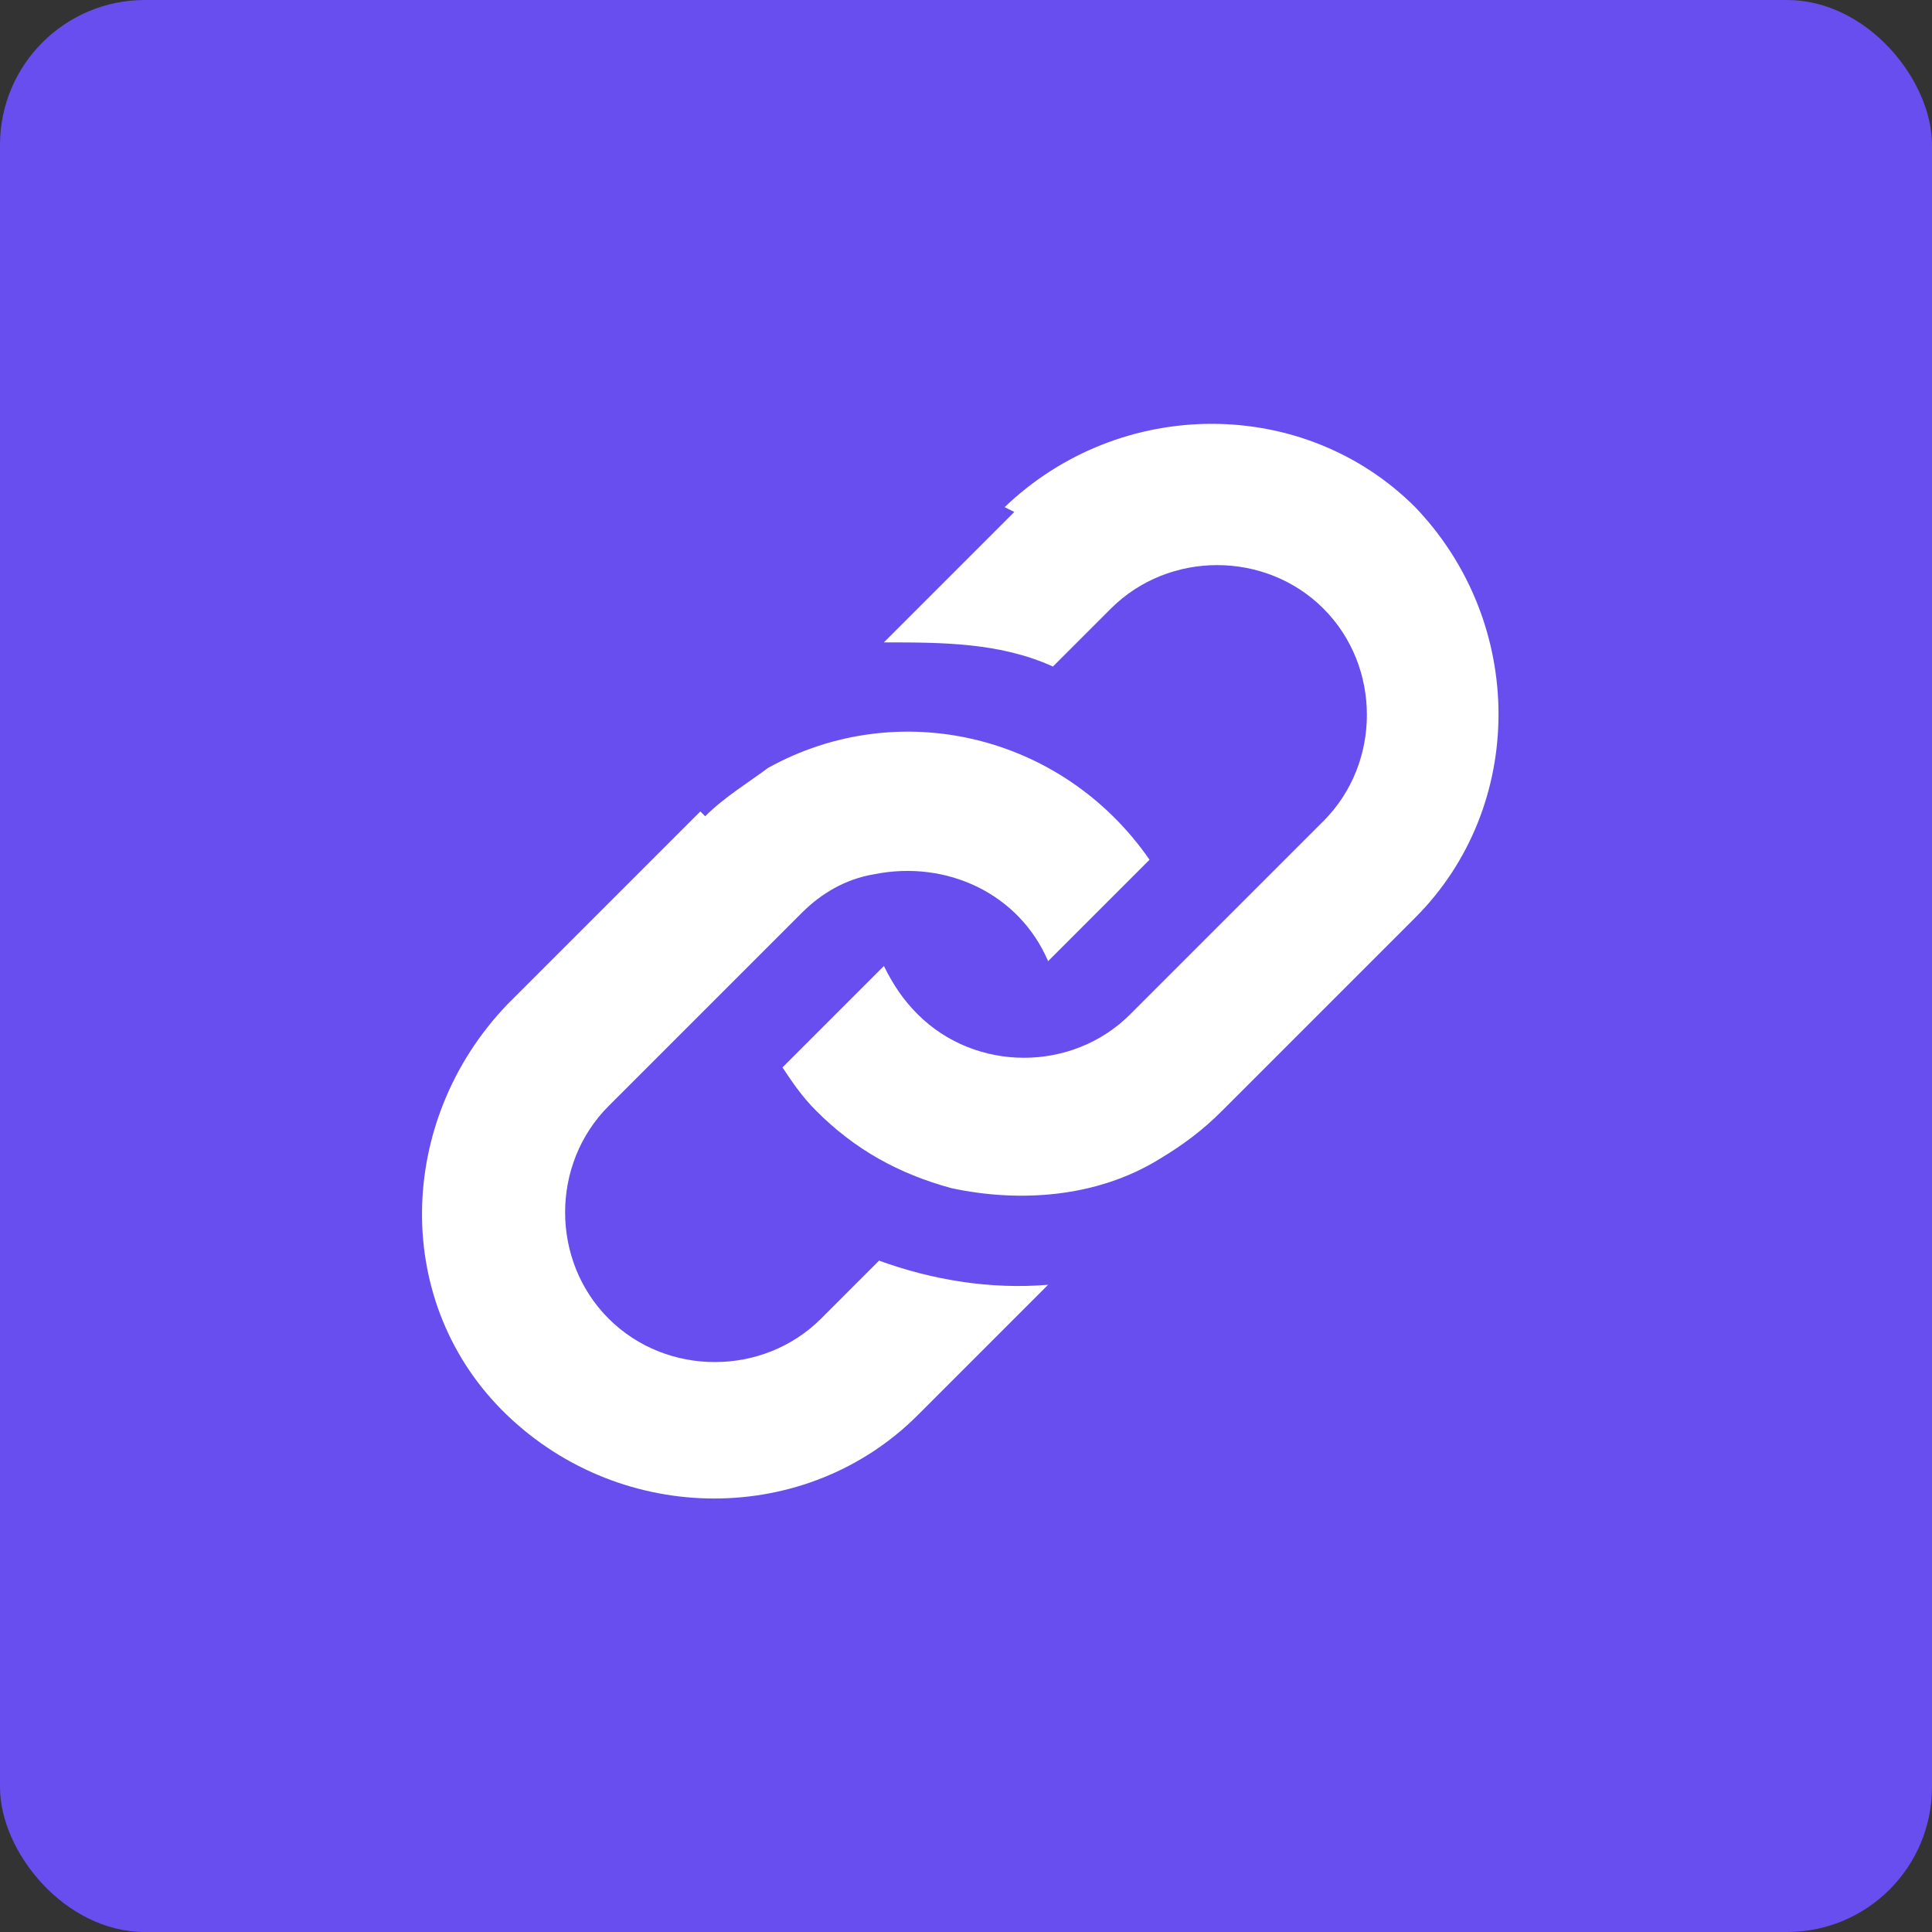 <?xml version="1.0" encoding="UTF-8"?>
<svg xmlns="http://www.w3.org/2000/svg" width="40" height="40" version="1.1" viewBox="0 0 40 40">
  <rect x="0" y="0" width="40" height="40" fill="#333333" stroke="none"/>
  <defs>
    <style>
      .cls-1 {
        fill: #fff;
      }

      .cls-2 {
        fill: #684def;
      }
    </style>
  </defs>
  <!-- Generator: Adobe Illustrator 28.7.5, SVG Export Plug-In . SVG Version: 1.2.0 Build 176)  -->
  <g>
    <g id="BG">
      <rect class="cls-2" width="40" height="40" rx="3" ry="3"/>
    </g>
    <g id="Link">
      <path class="cls-1" d="M14.6,16.9c.4-.4.9-.7,1.3-1,2.7-1.5,6.1-.7,7.9,1.9l-2.1,2.1c-.6-1.4-2.1-2.1-3.6-1.8-.6.1-1.1.4-1.5.8l-4,4c-1.2,1.2-1.2,3.2,0,4.4s3.2,1.2,4.4,0l1.2-1.2c1.1.4,2.3.6,3.5.5l-2.7,2.7c-2.3,2.3-6.1,2.3-8.5,0s-2.3-6.1,0-8.5c0,0,4-4,4-4ZM21,10.6l-2.7,2.7c1.2,0,2.4,0,3.5.5l1.2-1.2c1.2-1.2,3.2-1.2,4.4,0s1.2,3.2,0,4.4l-4,4c-1.2,1.2-3.2,1.2-4.4,0-.3-.3-.5-.6-.7-1l-2.1,2.1c.2.3.4.6.7.9.8.8,1.7,1.3,2.8,1.6,1.4.3,3,.2,4.3-.6.5-.3.9-.6,1.3-1l4-4c2.3-2.3,2.3-6.1,0-8.5-2.3-2.3-6.1-2.3-8.5,0Z"/>
    </g>
  </g>
</svg>